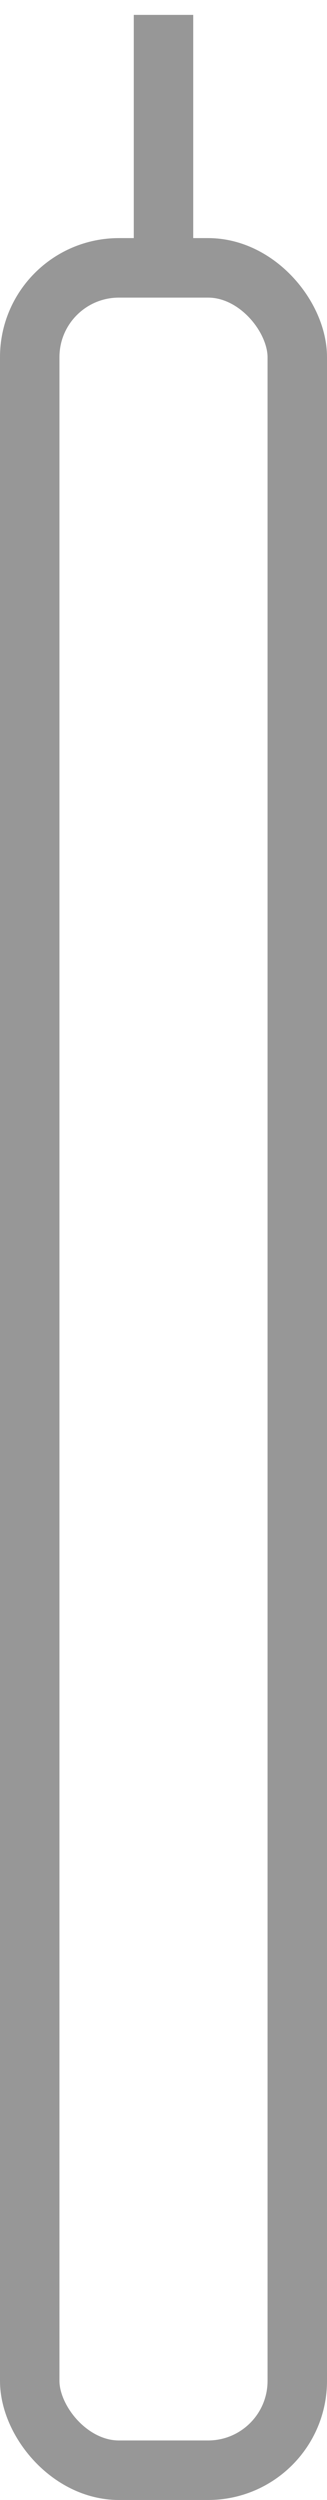 <?xml version="1.0" encoding="UTF-8"?> <svg xmlns="http://www.w3.org/2000/svg" xmlns:xlink="http://www.w3.org/1999/xlink" width="11px" height="84px" viewBox="0 0 11 84"><!-- Generator: Sketch 53.2 (72643) - https://sketchapp.com --><title>Velika</title><desc>Created with Sketch.</desc><g id="3-Product-page---OK" stroke="none" stroke-width="1" fill="none" fill-rule="evenodd"><g id="1.0-Product-page---sveca---hover" transform="translate(-1747, -766)" stroke="#979797" stroke-width="2"><g id="Velika" transform="translate(1747, 767)"><rect id="Rectangle" x="1" y="8" width="9" height="74" rx="3"></rect><path d="M5.5,7 L5.5,0.5" id="Line-3" stroke-linecap="square"></path></g></g></g></svg> 